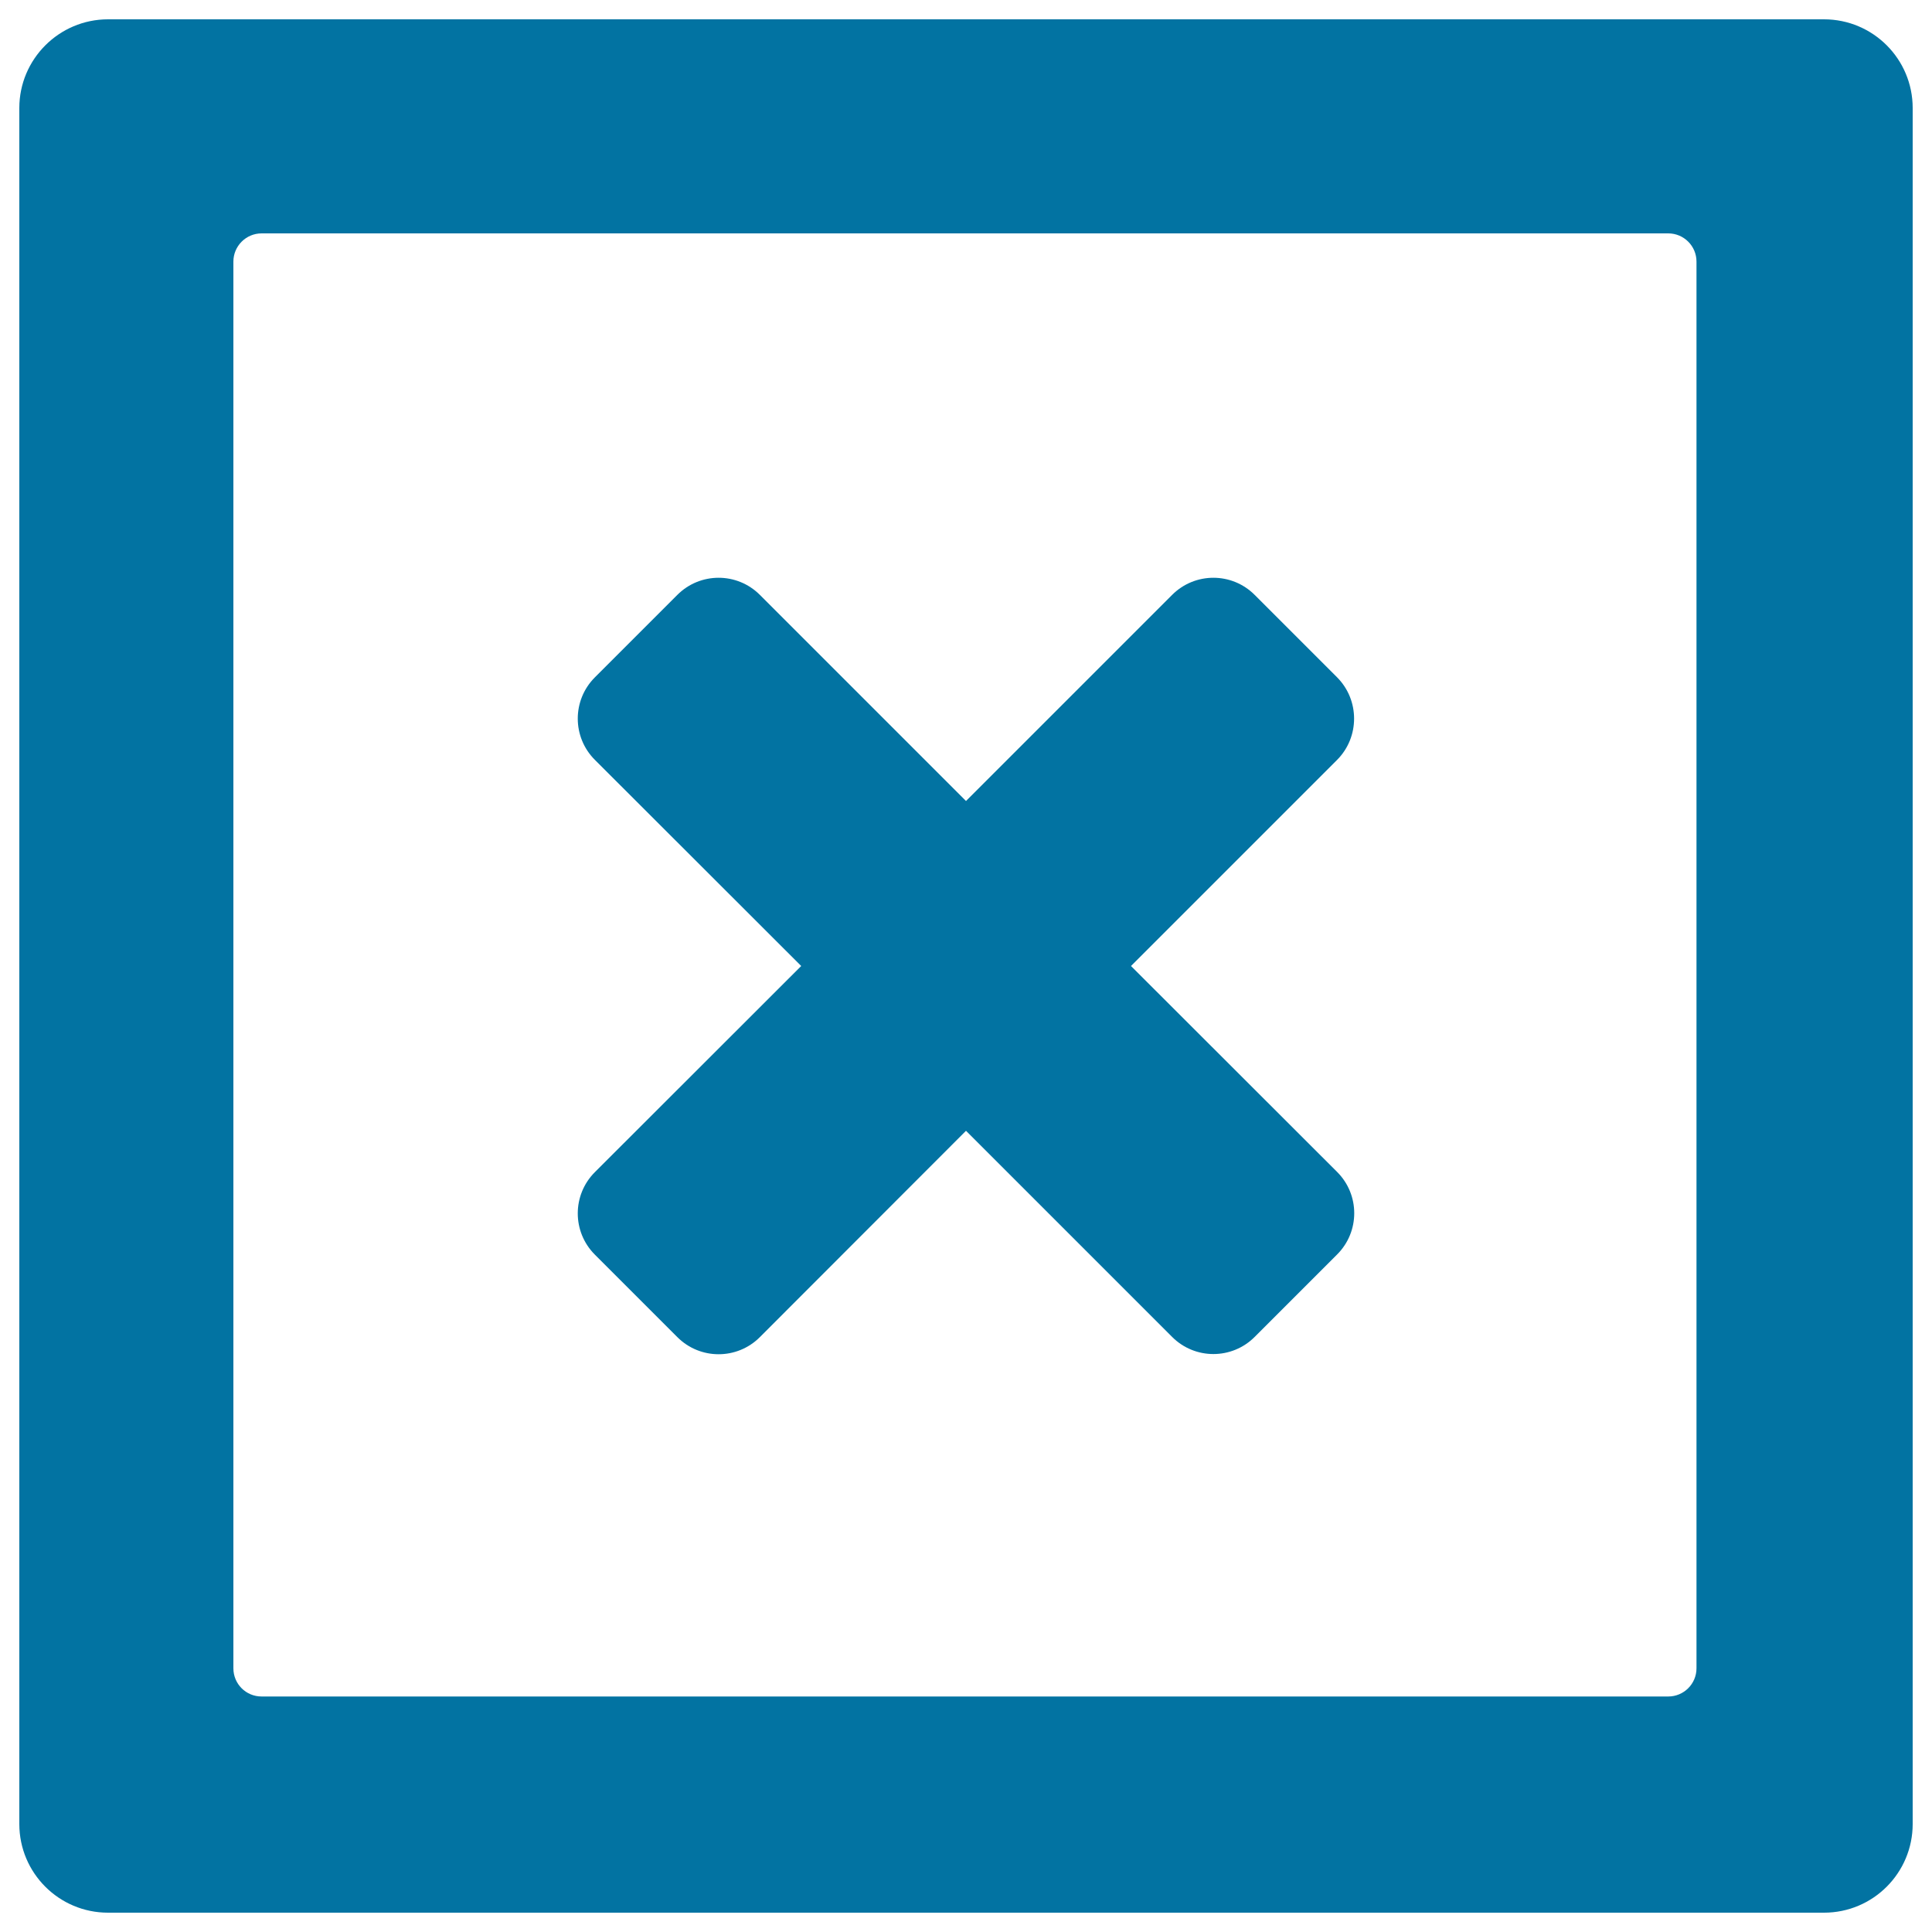 <svg xmlns="http://www.w3.org/2000/svg" viewBox="0 0 1000 1000" style="fill:#0273a2">
<title>Close SVG icon</title>
<path d="M944.1,10H55.9C30.6,10,10,30.6,10,55.9v888.2c0,25.4,20.6,45.9,45.9,45.9h888.2c25.4,0,45.9-20.6,45.9-45.9V55.9C990,30.6,969.5,10,944.1,10z M878.1,863.5c0,8.1-6.6,14.6-14.6,14.6H135.4c-8.1,0-14.6-6.5-14.6-14.6V135.4c0-8,6.5-14.6,14.6-14.6h728.1c8,0,14.6,6.5,14.6,14.6L878.1,863.5L878.1,863.5z"/><path d="M692.1,350.6l-42.7-42.7c-11.8-11.8-30.9-11.8-42.7,0L500,414.6L393.3,307.9c-11.8-11.8-30.9-11.8-42.7,0l-42.7,42.7c-11.8,11.8-11.8,30.9,0,42.7L414.7,500L307.9,606.7c-11.8,11.8-11.8,30.9,0,42.7l42.7,42.7c11.8,11.8,30.9,11.8,42.7,0L500,585.3L606.7,692c11.8,11.8,30.9,11.8,42.7,0l42.7-42.7c11.8-11.8,11.8-30.9,0-42.7L585.4,500l106.7-106.7C703.8,381.5,703.8,362.4,692.1,350.6z"/>
</svg>